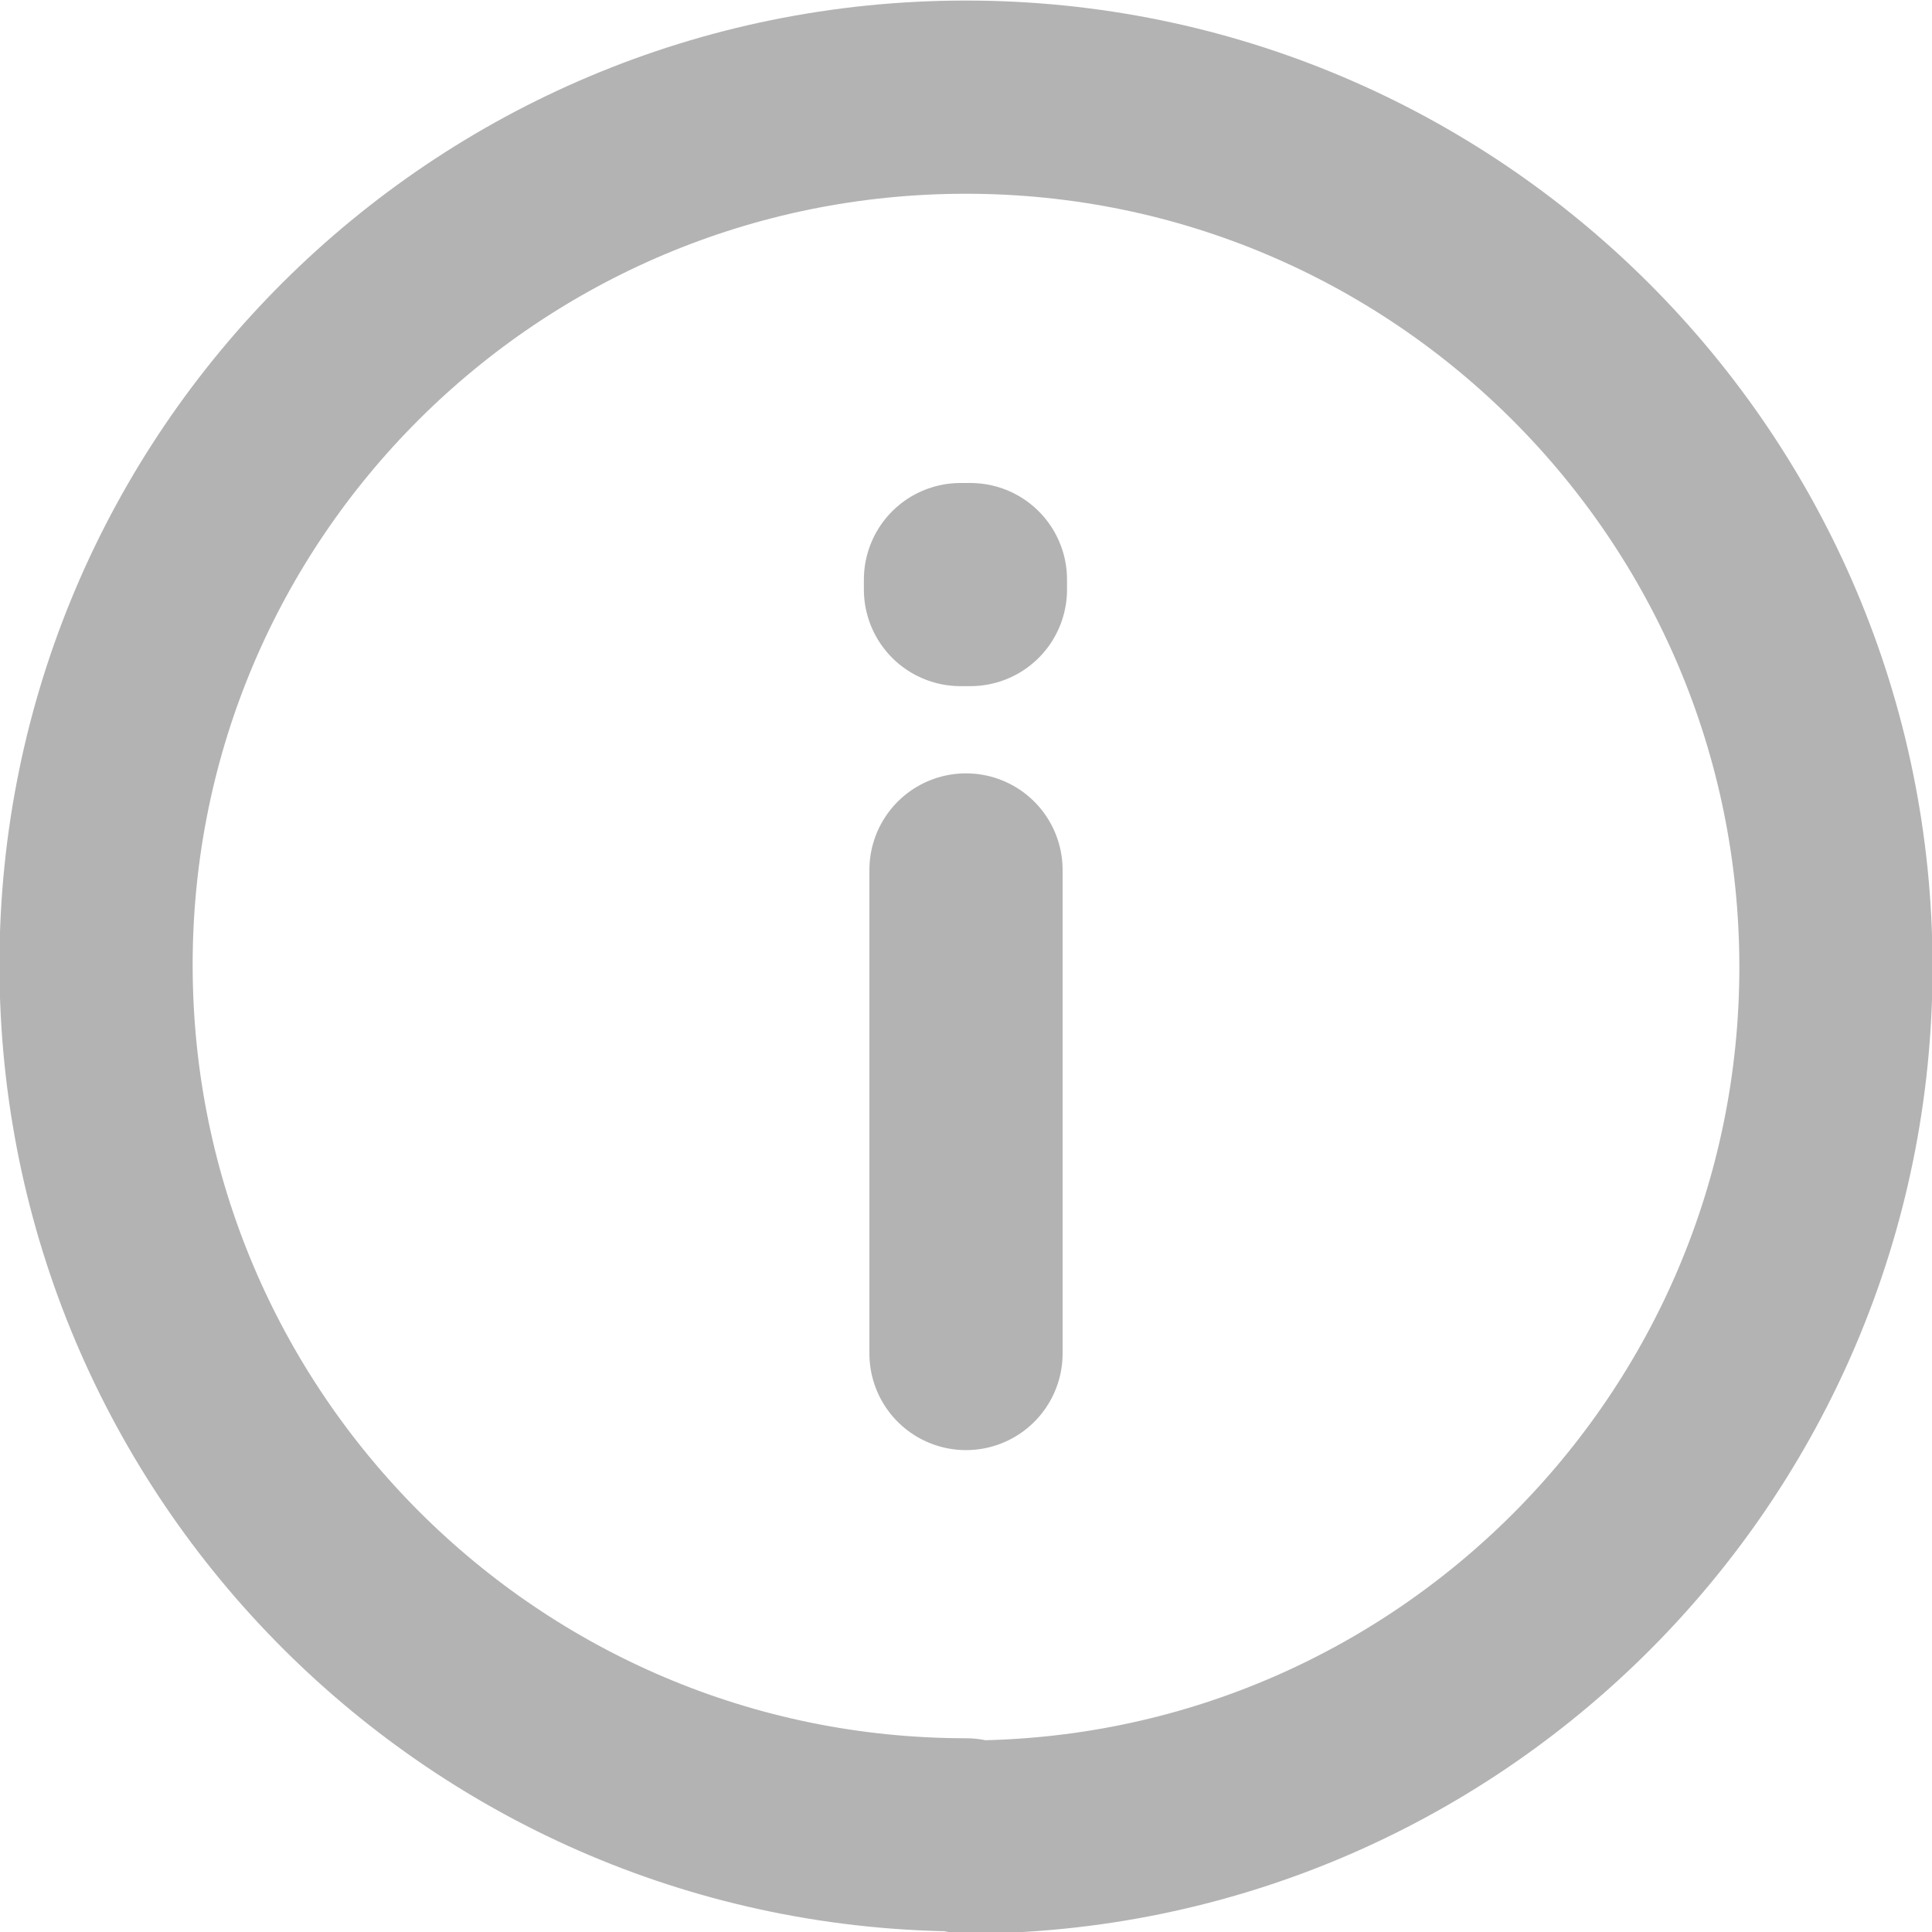 <?xml version="1.0" encoding="UTF-8"?>
<svg id="Layer_1" data-name="Layer 1" xmlns="http://www.w3.org/2000/svg" viewBox="0 0 17.5 17.5">
  <defs>
    <style>
      .cls-1 {
        fill: none;
        stroke: #b3b3b3;
        stroke-linecap: round;
        stroke-linejoin: round;
        stroke-width: 1.75px;
      }
    </style>
  </defs>
  <path class="cls-1" d="M8.75,7.88v4.38M8.75,16.62c-4.35,0-7.88-3.53-7.88-7.88S4.4.88,8.75.88s7.88,3.53,7.88,7.88-3.53,7.88-7.88,7.88ZM8.79,5.25v.09h-.09s0-.09,0-.09h.09Z"/>
</svg>